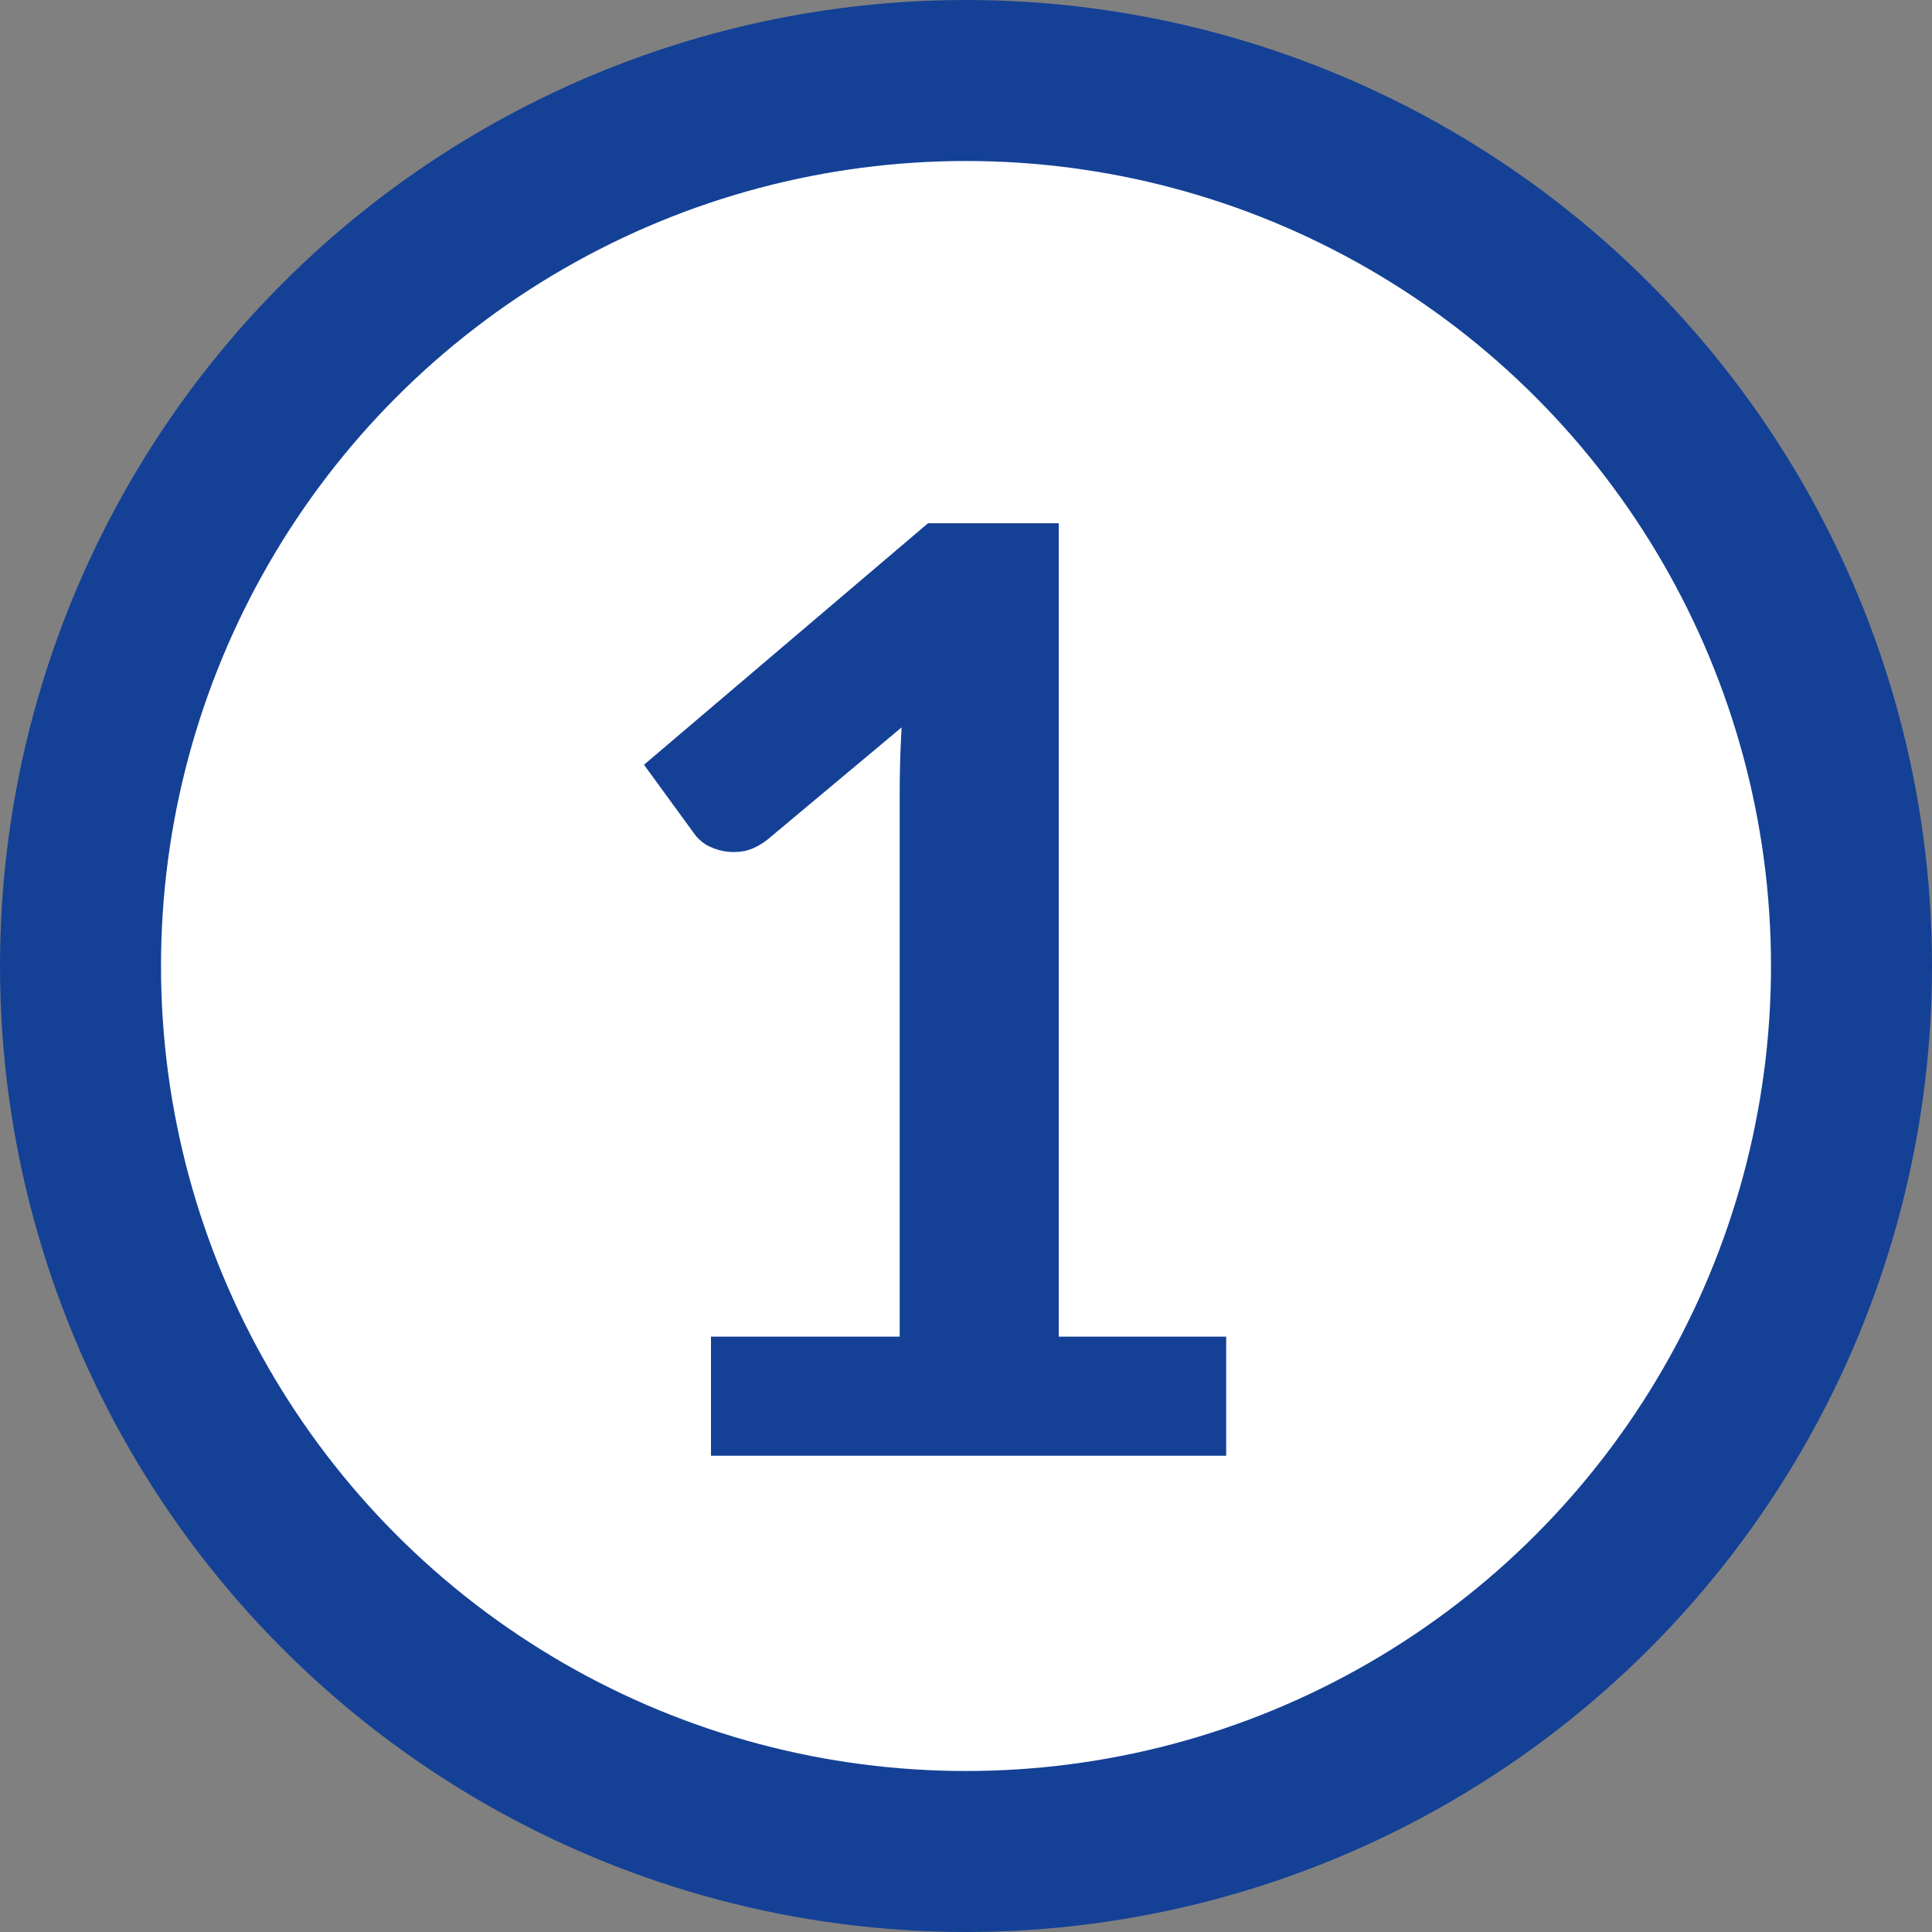<svg width="24" height="24" viewBox="0 0 24 24" fill="none" xmlns="http://www.w3.org/2000/svg">
    <rect x="0" y="0" width="24" height="24" fill="#808080" stroke="none"/>
    <circle cx="12" cy="12" r="11" transform="rotate(-180 12 12)" fill="white" stroke="#144196" stroke-width="2"/>
    <path d="M8.832 16.604H11.176V9.86C11.176 9.599 11.184 9.324 11.2 9.036L9.536 10.428C9.44 10.503 9.344 10.551 9.248 10.572C9.157 10.588 9.069 10.588 8.984 10.572C8.904 10.556 8.832 10.529 8.768 10.492C8.704 10.449 8.656 10.404 8.624 10.356L8 9.5L11.528 6.5H13.152V16.604H15.232V18.084H8.832V16.604Z" fill="#144196"/>
</svg>
